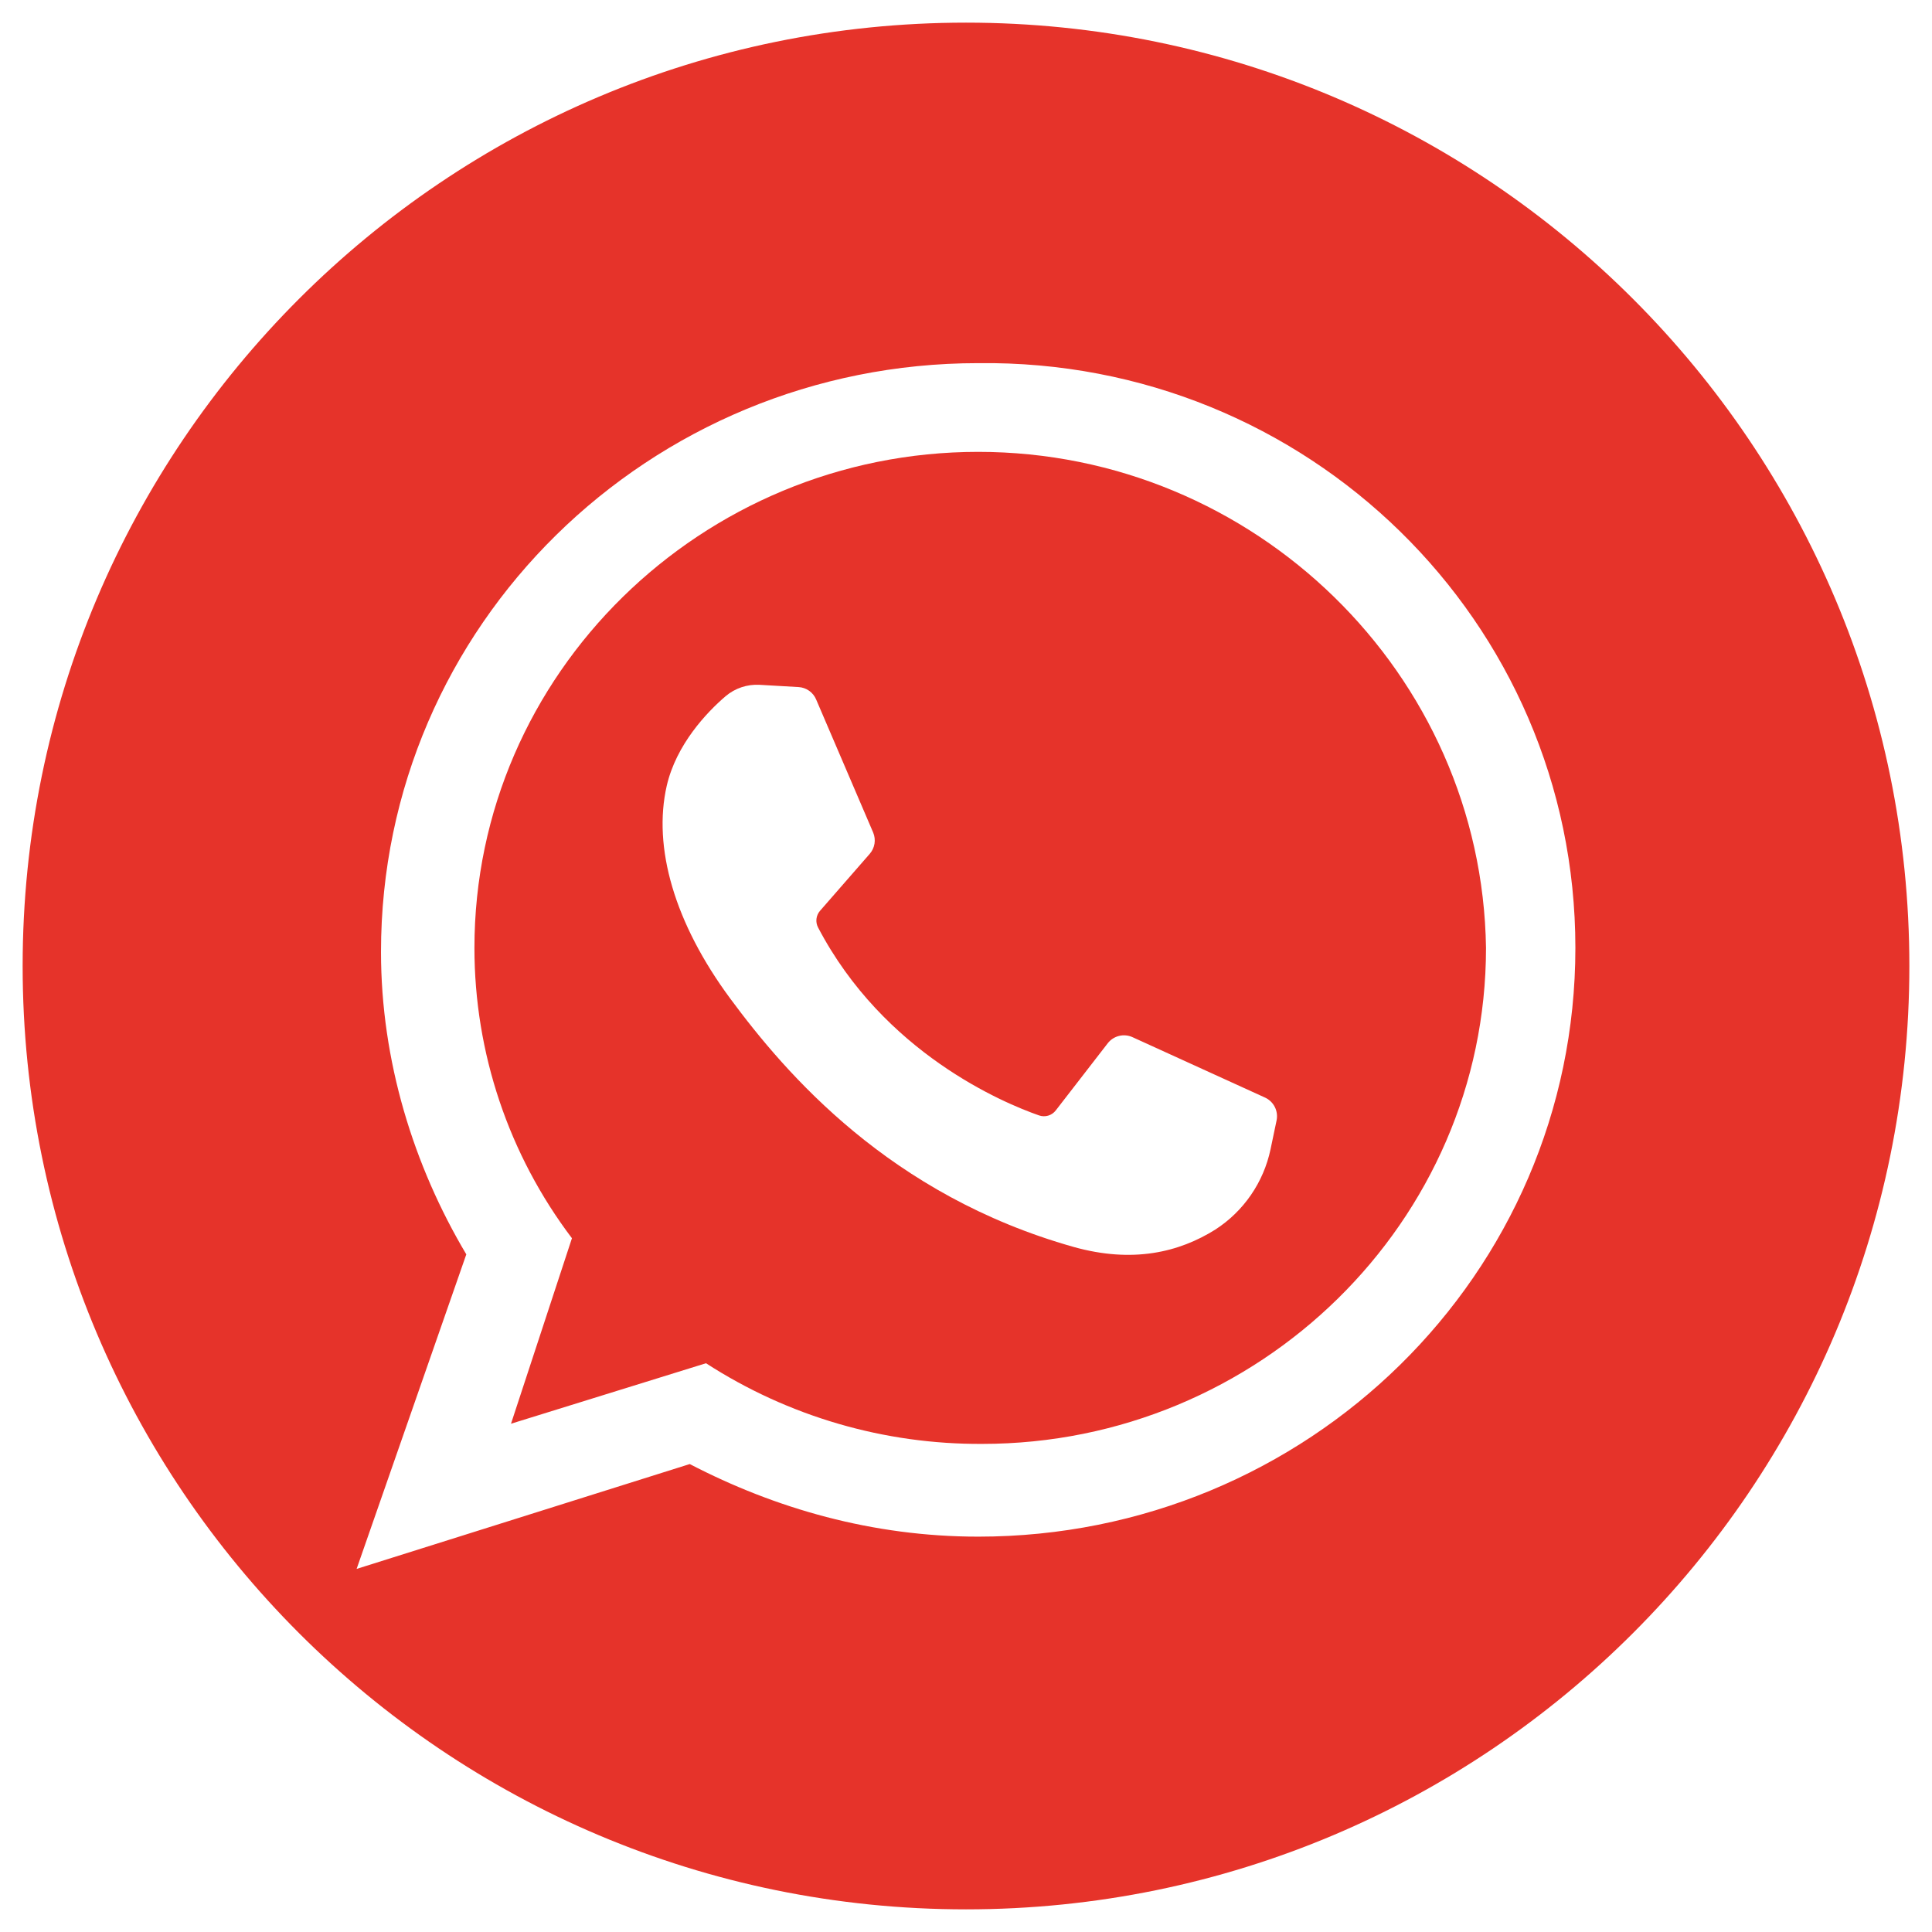 <?xml version="1.0" encoding="UTF-8"?> <svg xmlns="http://www.w3.org/2000/svg" width="512" height="512" viewBox="0 0 512 512" fill="none"> <path d="M256 6C117.929 6 6 117.929 6 256C6 394.071 117.929 506 256 506C394.071 506 506 394.071 506 256C506 117.929 394.071 6 256 6ZM259.23 407.227C231.237 407.227 205.4 399.747 182.791 387.99L94.508 415.776L123.576 332.418C109.581 308.906 100.968 281.118 100.968 252.266C100.968 165.701 172.024 96.236 259.23 96.236C346.436 95.167 417.492 164.636 417.492 251.197C417.492 337.758 346.436 407.227 259.23 407.227Z" fill="#E6332A"></path> <path d="M259.23 119.747C186.021 119.747 125.73 178.525 125.73 251.197C125.725 278.977 134.799 305.997 151.57 328.143L135.42 377.303L187.098 361.273C208.901 375.372 234.344 382.8 260.308 382.647C333.517 382.647 393.808 323.868 393.808 251.197C392.729 178.525 332.44 119.747 259.23 119.747ZM338.315 296.887L336.7 304.6C335.784 308.928 334.022 313.033 331.515 316.678C329.008 320.323 325.805 323.436 322.09 325.839C312.518 331.85 300.225 334.856 284.507 330.448C235.841 316.722 208.334 284.664 193.522 264.627C178.71 244.59 172.968 224.553 176.696 208.227C179.215 197.307 187.275 188.791 192.313 184.483C194.811 182.377 198.019 181.304 201.281 181.483L211.659 182.083C212.663 182.146 213.63 182.489 214.449 183.073C215.268 183.658 215.908 184.46 216.294 185.389L231.407 220.653C231.792 221.58 231.911 222.596 231.751 223.587C231.59 224.578 231.157 225.505 230.5 226.264L217.3 241.391C216.784 241.991 216.46 242.732 216.371 243.518C216.281 244.304 216.431 245.099 216.8 245.799C234.232 279.06 265.87 292.285 275.341 295.591C276.123 295.869 276.972 295.893 277.768 295.659C278.564 295.426 279.266 294.947 279.774 294.291L293.574 276.459C294.328 275.497 295.384 274.816 296.572 274.526C297.759 274.235 299.01 274.353 300.123 274.859L335.288 290.888C336.391 291.405 337.289 292.277 337.838 293.365C338.386 294.452 338.555 295.692 338.315 296.887Z" fill="#E6332A"></path> </svg> 